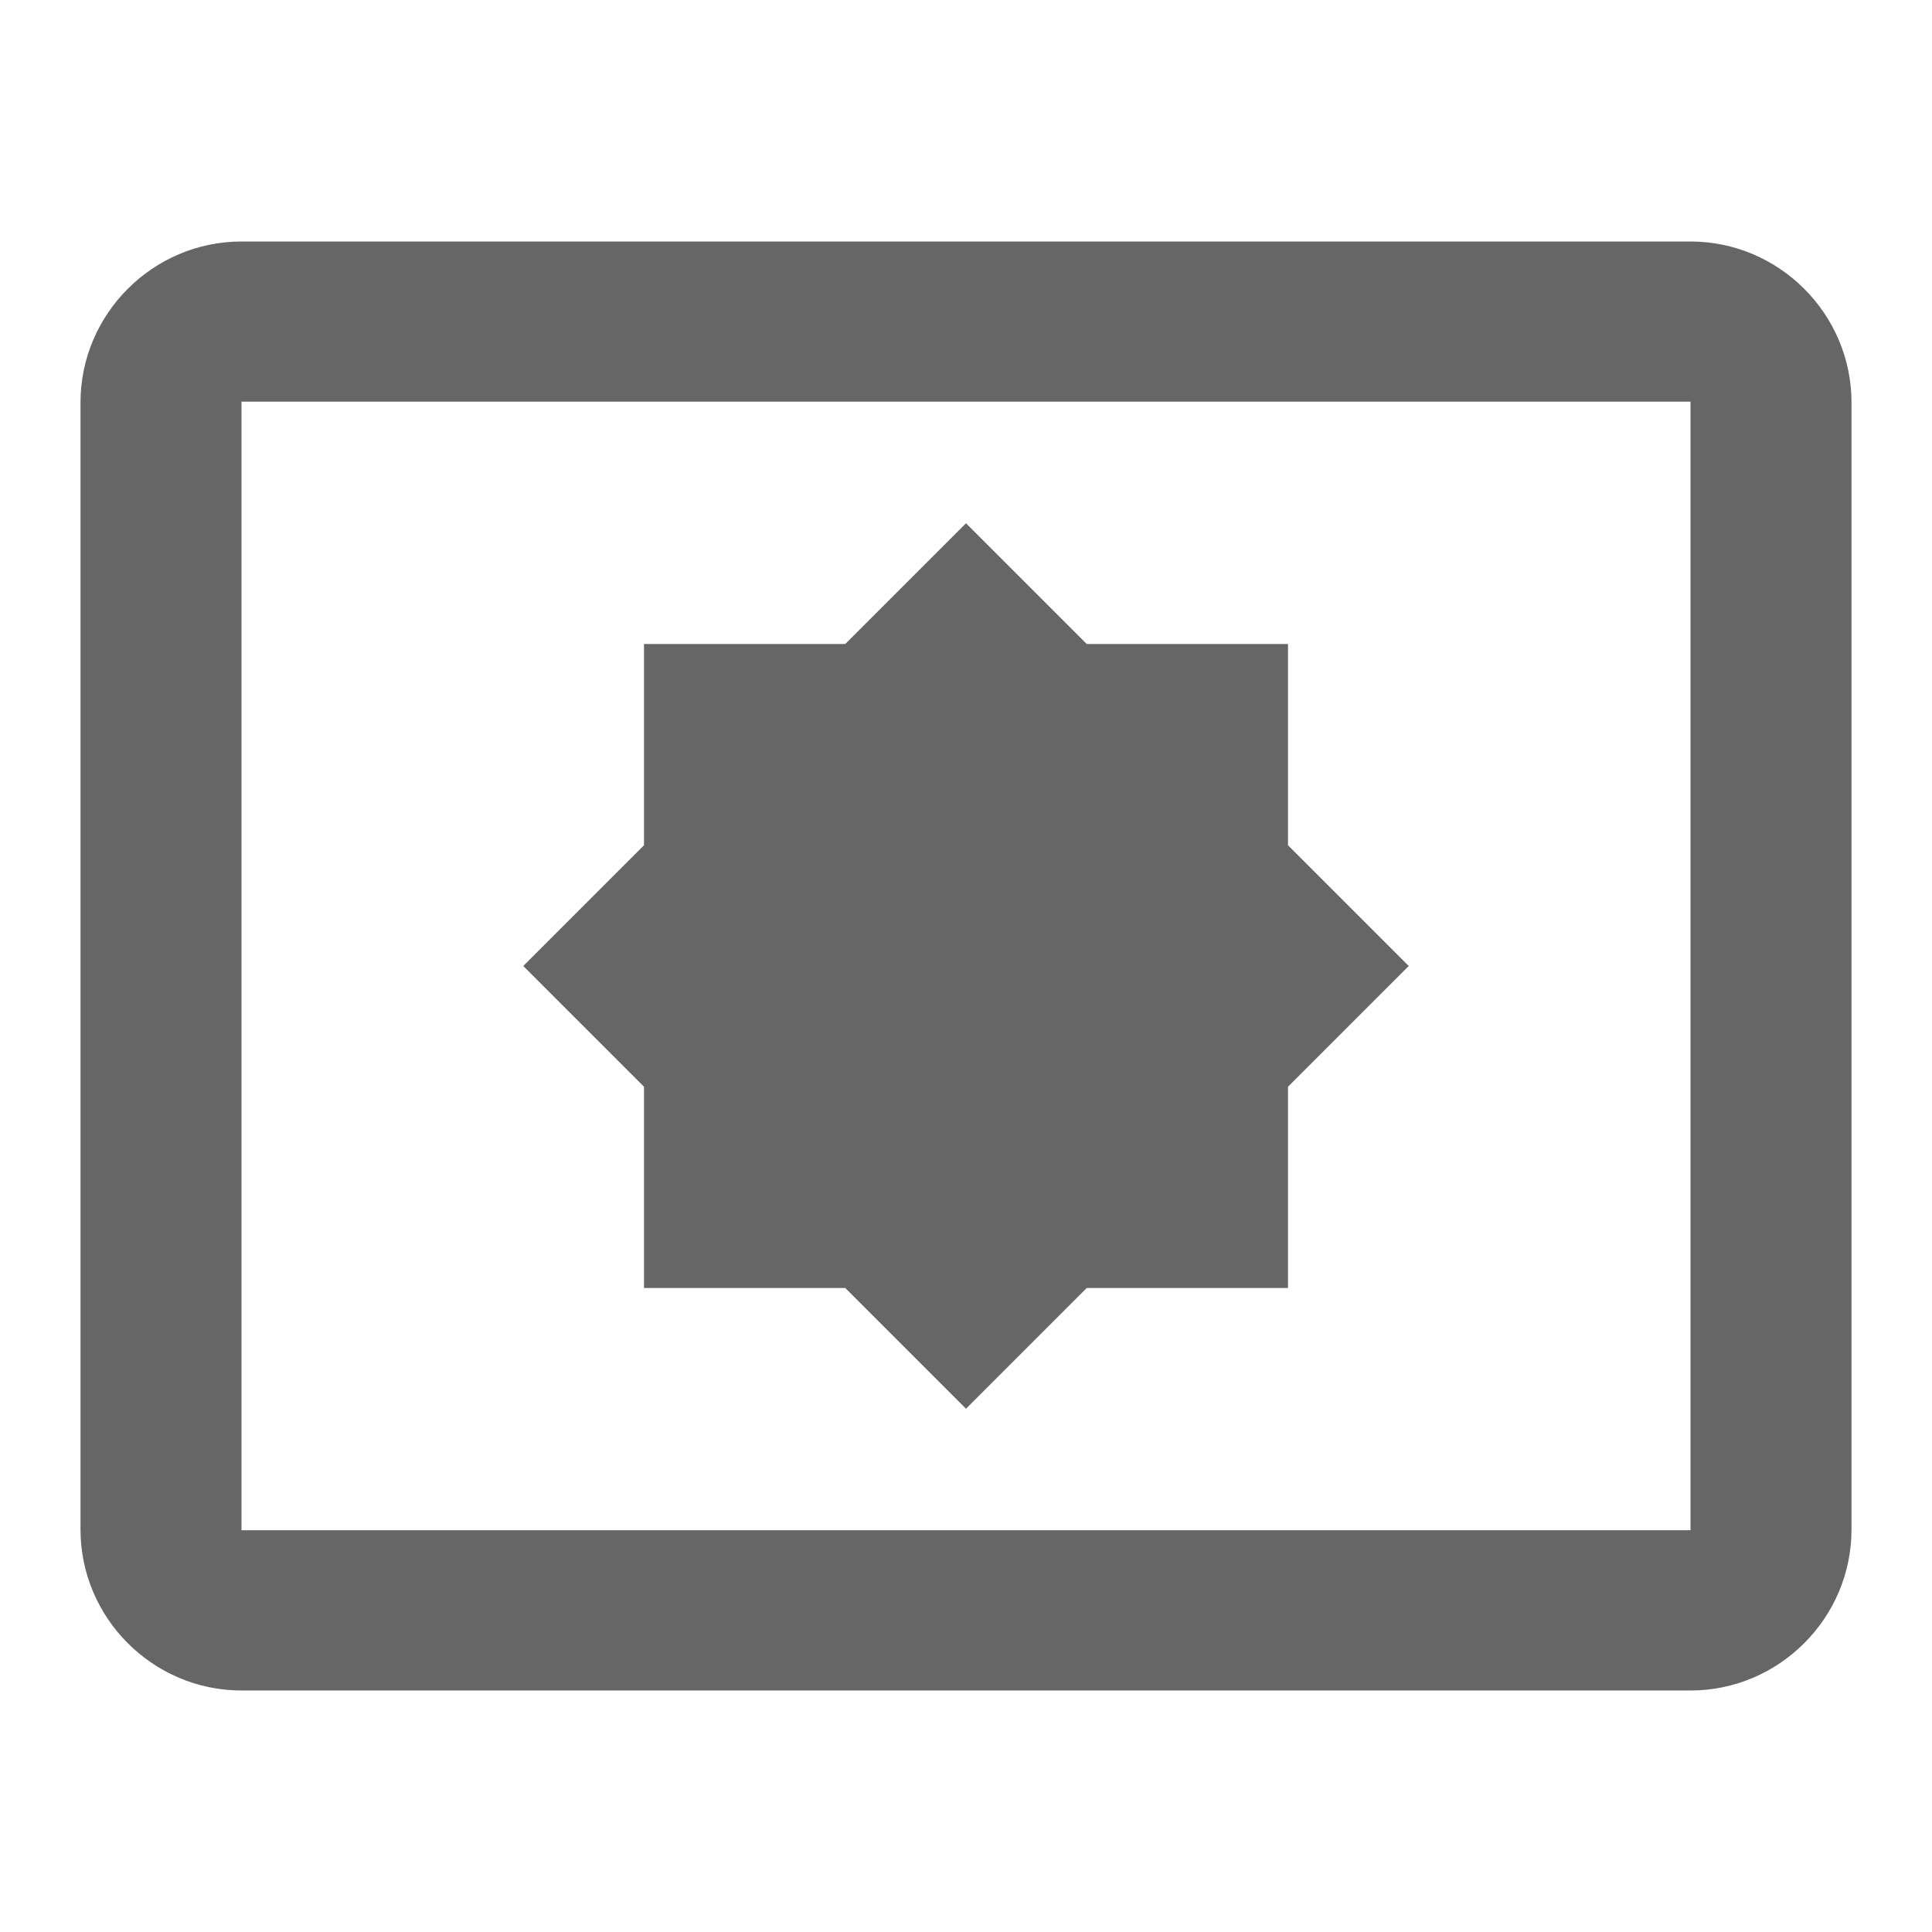 <!-- Generated by IcoMoon.io -->
<svg version="1.1" xmlns="http://www.w3.org/2000/svg" width="18" height="18" viewBox="0 0 18 18">
<title>settings-brightness-outlined</title>
<path opacity="0.6" fill="#000" d="M2.25 2.25h13.5c0.825 0 1.5 0.675 1.5 1.5v10.5c0 0.825-0.675 1.5-1.5 1.5h-13.5c-0.825 0-1.5-0.675-1.5-1.5v-10.5c0-0.825 0.675-1.5 1.5-1.5zM2.25 14.257h13.5v-10.515h-13.5v10.515zM6 12h1.875l1.125 1.125 1.125-1.125h1.875v-1.875l1.125-1.125-1.125-1.125v-1.875h-1.875l-1.125-1.125-1.125 1.125h-1.875v1.875l-1.125 1.125 1.125 1.125v1.875zM11.25 9c0-1.245-1.005-2.25-2.25-2.25v4.5c1.245 0 2.25-1.005 2.25-2.25z"></path>
</svg>
